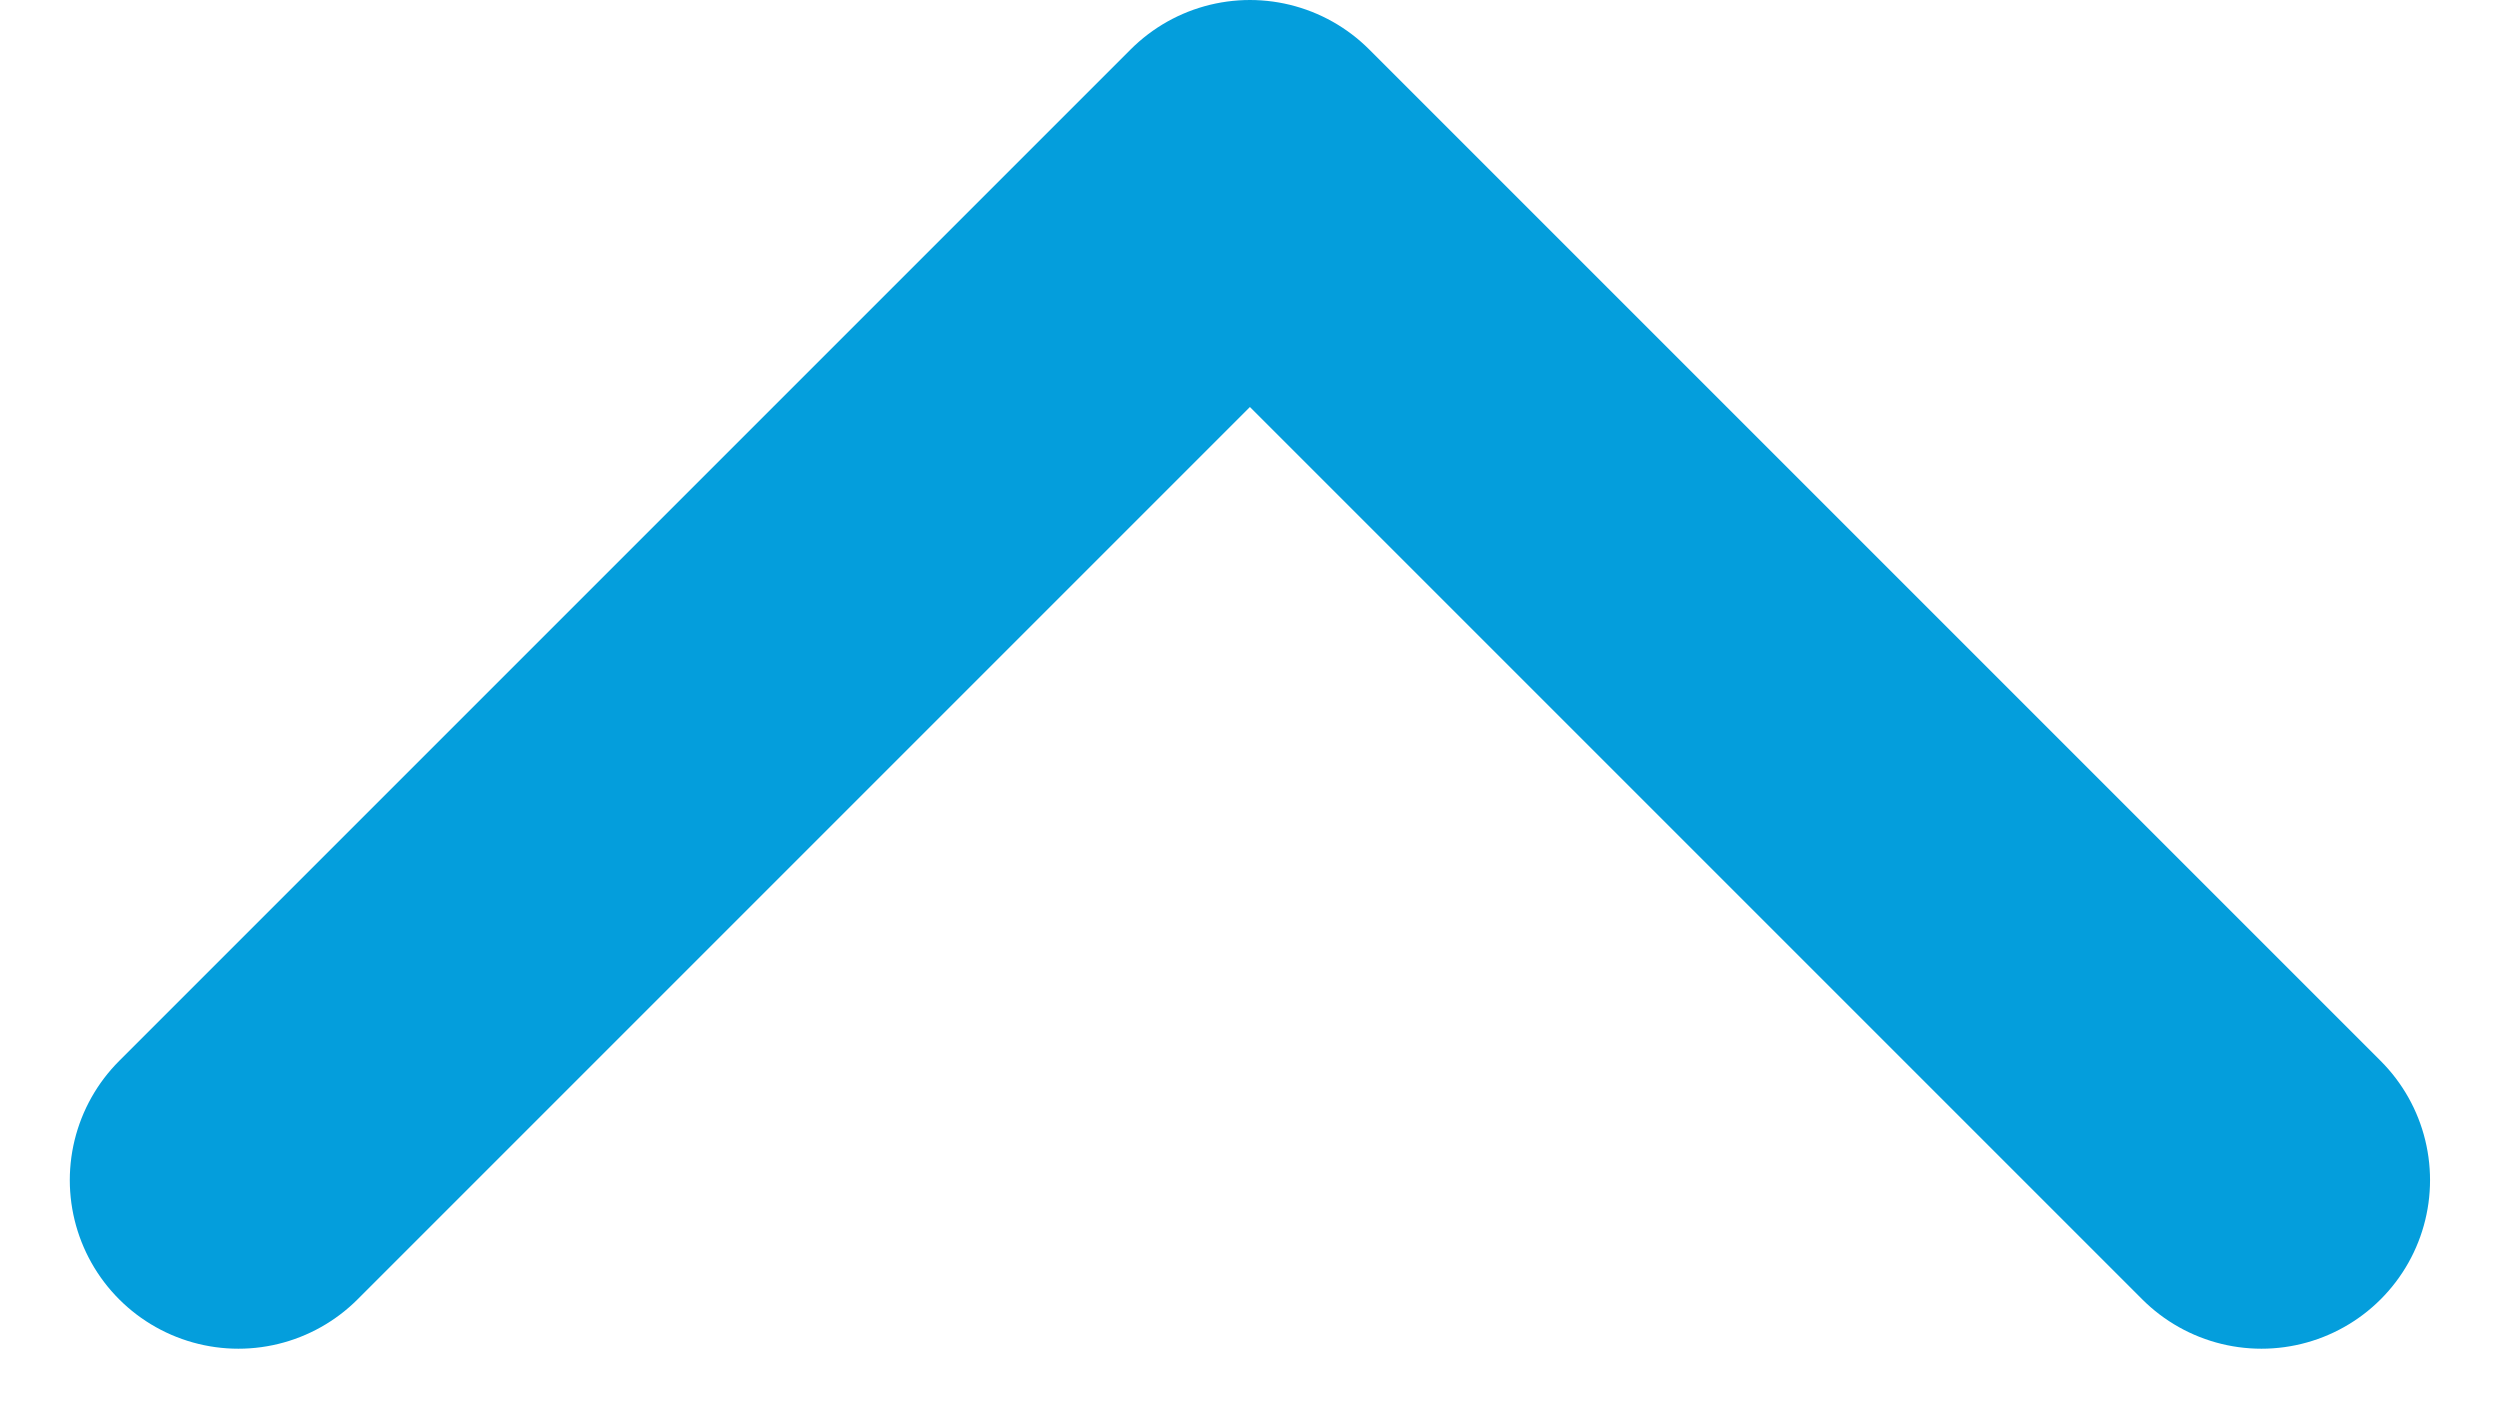 <svg xmlns="http://www.w3.org/2000/svg" width="14.829" height="8.414" viewBox="0 0 14.829 8.414">
  <path id="_복사_2" data-name="&gt; 복사 2" d="M332,192l6-6,6,6" transform="translate(-330.586 -185)" fill="none" stroke="#049edc" stroke-linecap="round" stroke-linejoin="round" stroke-width="2"/>
</svg>
